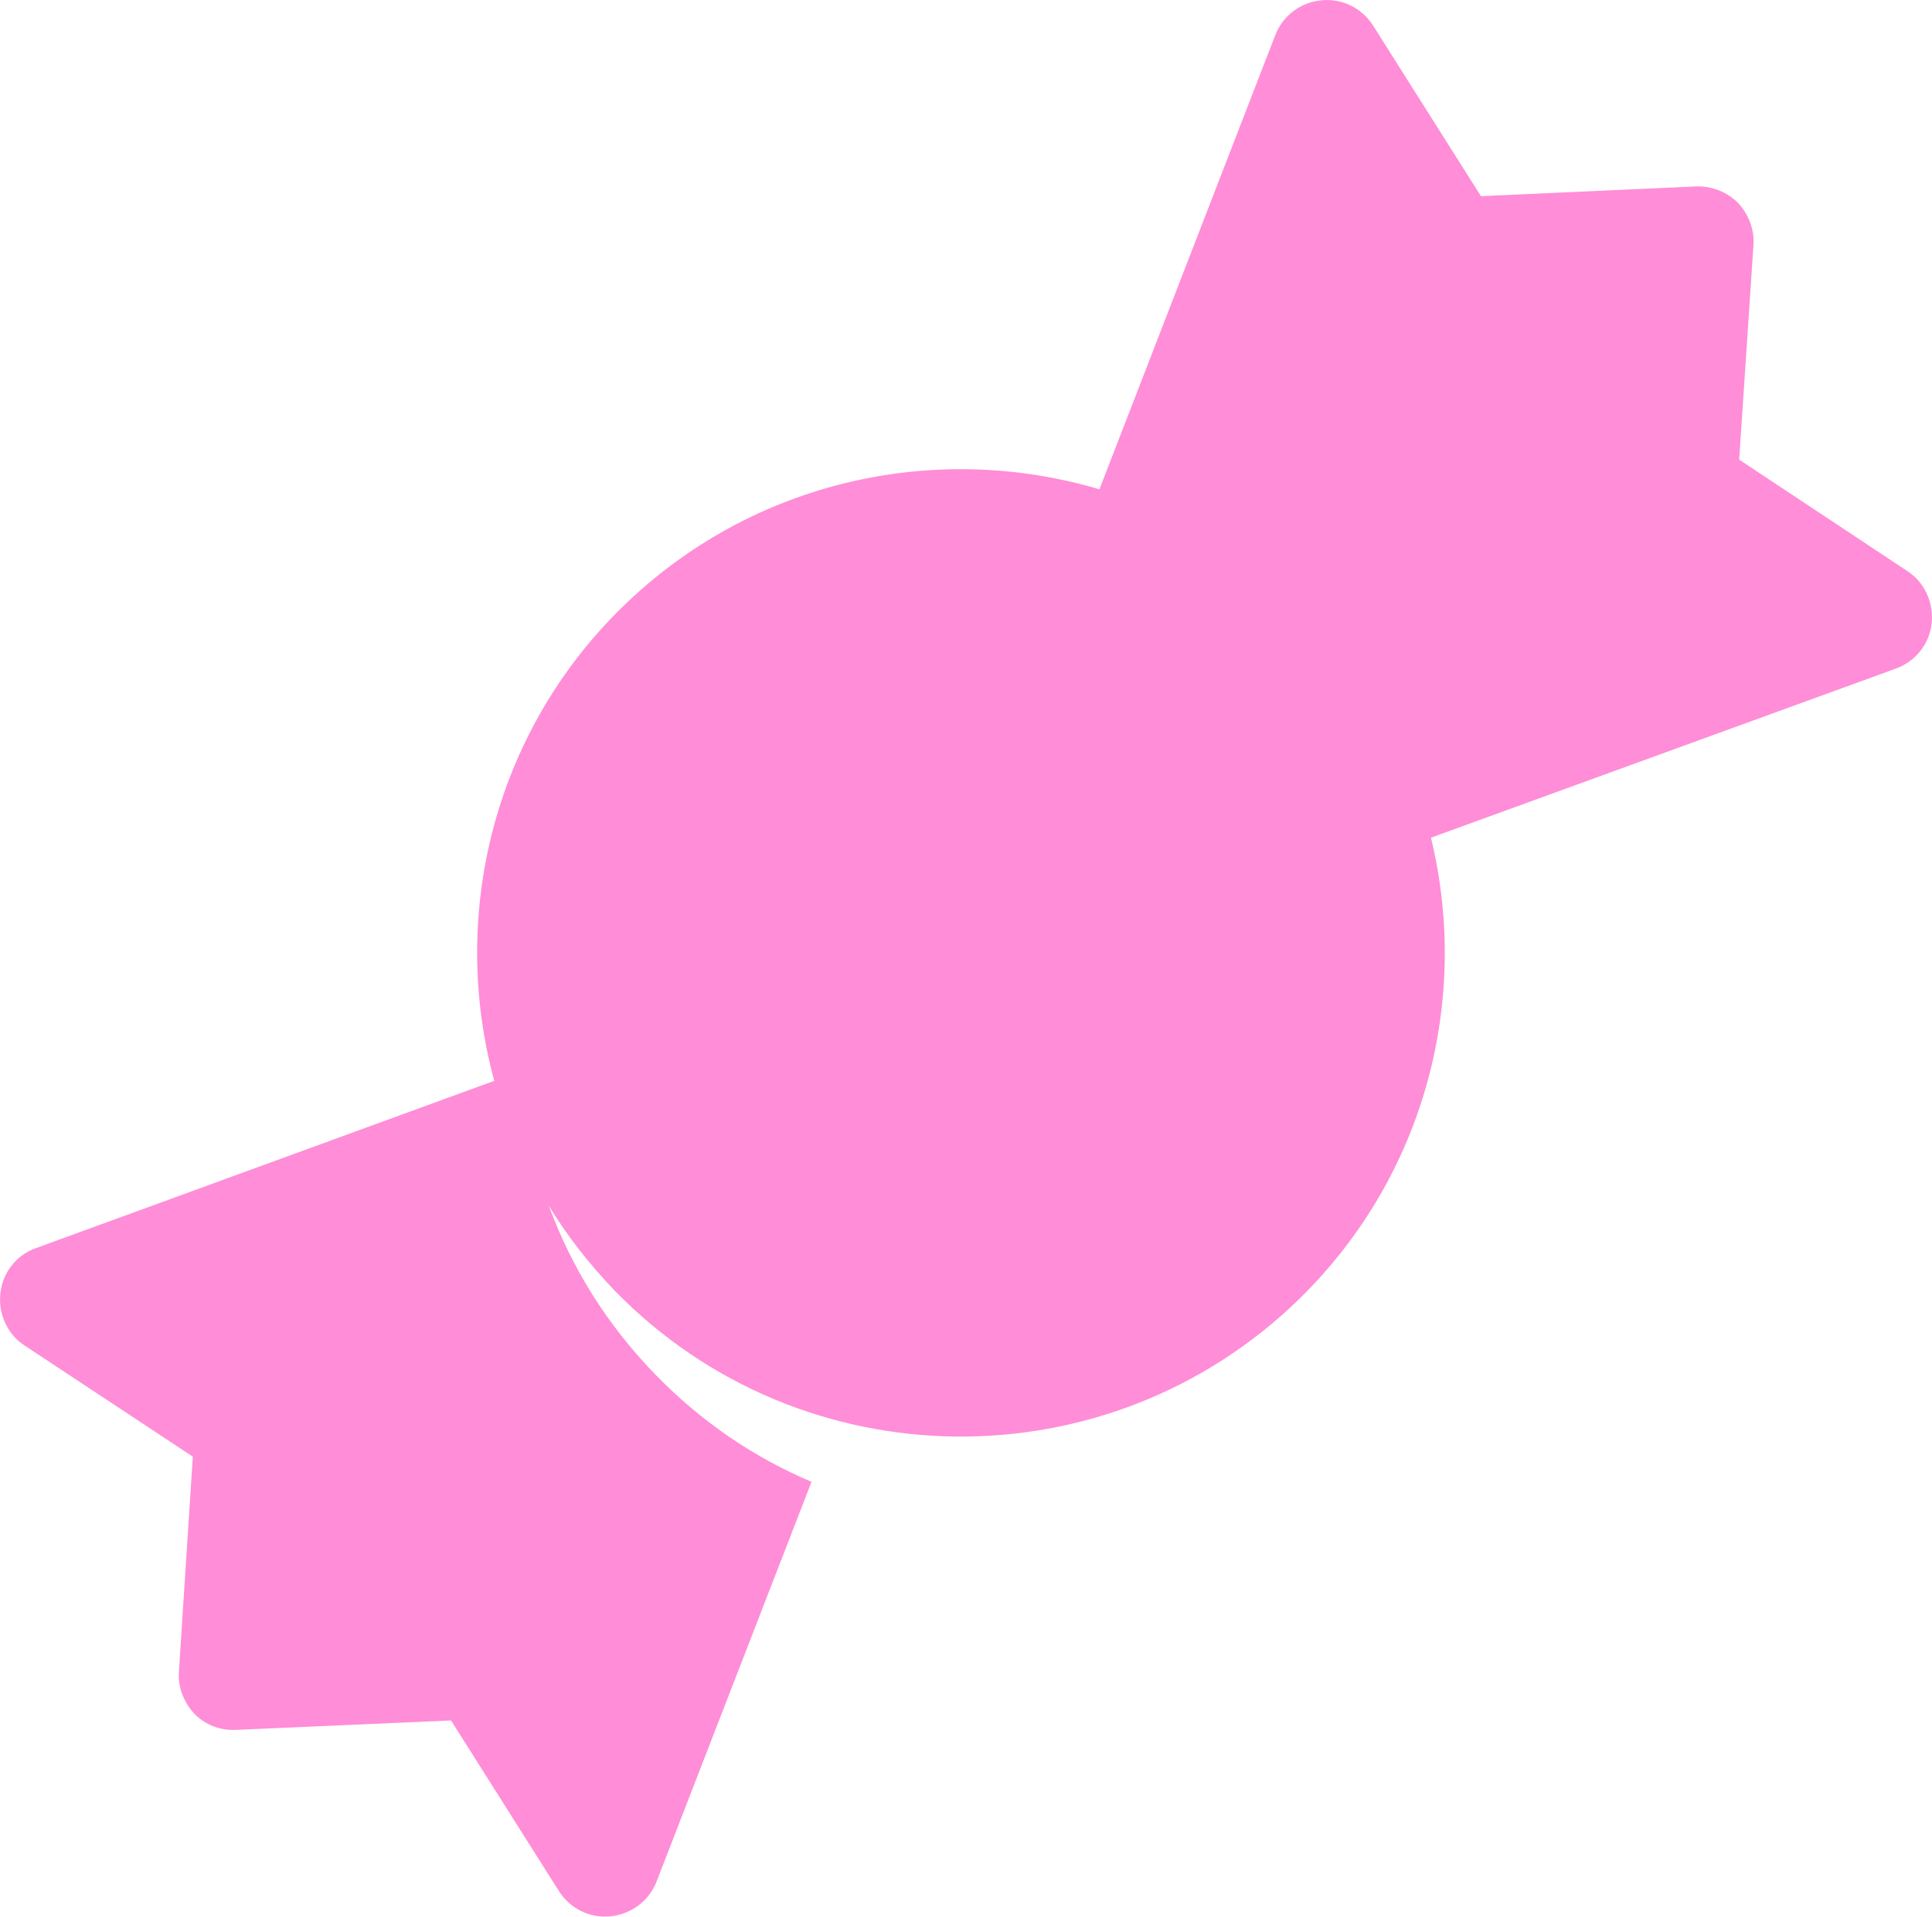 <?xml version="1.0" encoding="utf-8"?>
<!-- Generator: Adobe Illustrator 27.6.1, SVG Export Plug-In . SVG Version: 6.00 Build 0)  -->
<svg version="1.1" id="_x32_" xmlns="http://www.w3.org/2000/svg" xmlns:xlink="http://www.w3.org/1999/xlink" x="0px" y="0px"
	 viewBox="0 0 514 510" style="enable-background:new 0 0 514 510;" xml:space="preserve">
<style type="text/css">
	.st0{fill:#FF8DD7;}
</style>
<g>
	<path class="st0" d="M339.3,9.3l-46.8,120.9c-43.4-12.9-92.3-2.5-126.9,31.3s-46,82.5-34.1,126.1L9.6,332.1
		c-5.2,1.8-8.9,6.5-9.5,12c-0.6,5.4,1.8,10.9,6.4,13.9l44.8,29.6l-3.7,57.2c-0.3,4.1,1.3,8.2,4.1,11.2c2.9,3,6.9,4.5,11.1,4.3
		l57.2-2.5l28.7,45.4c3,4.7,8.3,7.3,13.8,6.7c5.5-0.6,10.2-4.1,12.2-9.3l41.2-106.3c-15.1-6.4-29.1-15.8-41.3-28.3
		c-13.1-13.4-22.6-28.8-28.6-45.2c4.9,8.1,10.8,15.6,17.7,22.8c49.7,50.8,131.2,51.6,182,2c33.7-33,45.4-79.9,35-122.7l123.7-45
		c5.2-1.9,8.9-6.5,9.5-12c0.6-5.4-1.8-10.9-6.4-13.9l-44.8-29.7l3.8-57.1c0.3-4.1-1.3-8.2-4.1-11.2c-2.9-2.9-6.9-4.5-11-4.4
		L394,52.2L365.3,6.8c-3-4.7-8.3-7.3-13.8-6.7C346,0.6,341.3,4.2,339.3,9.3z"/>
</g>
</svg>
